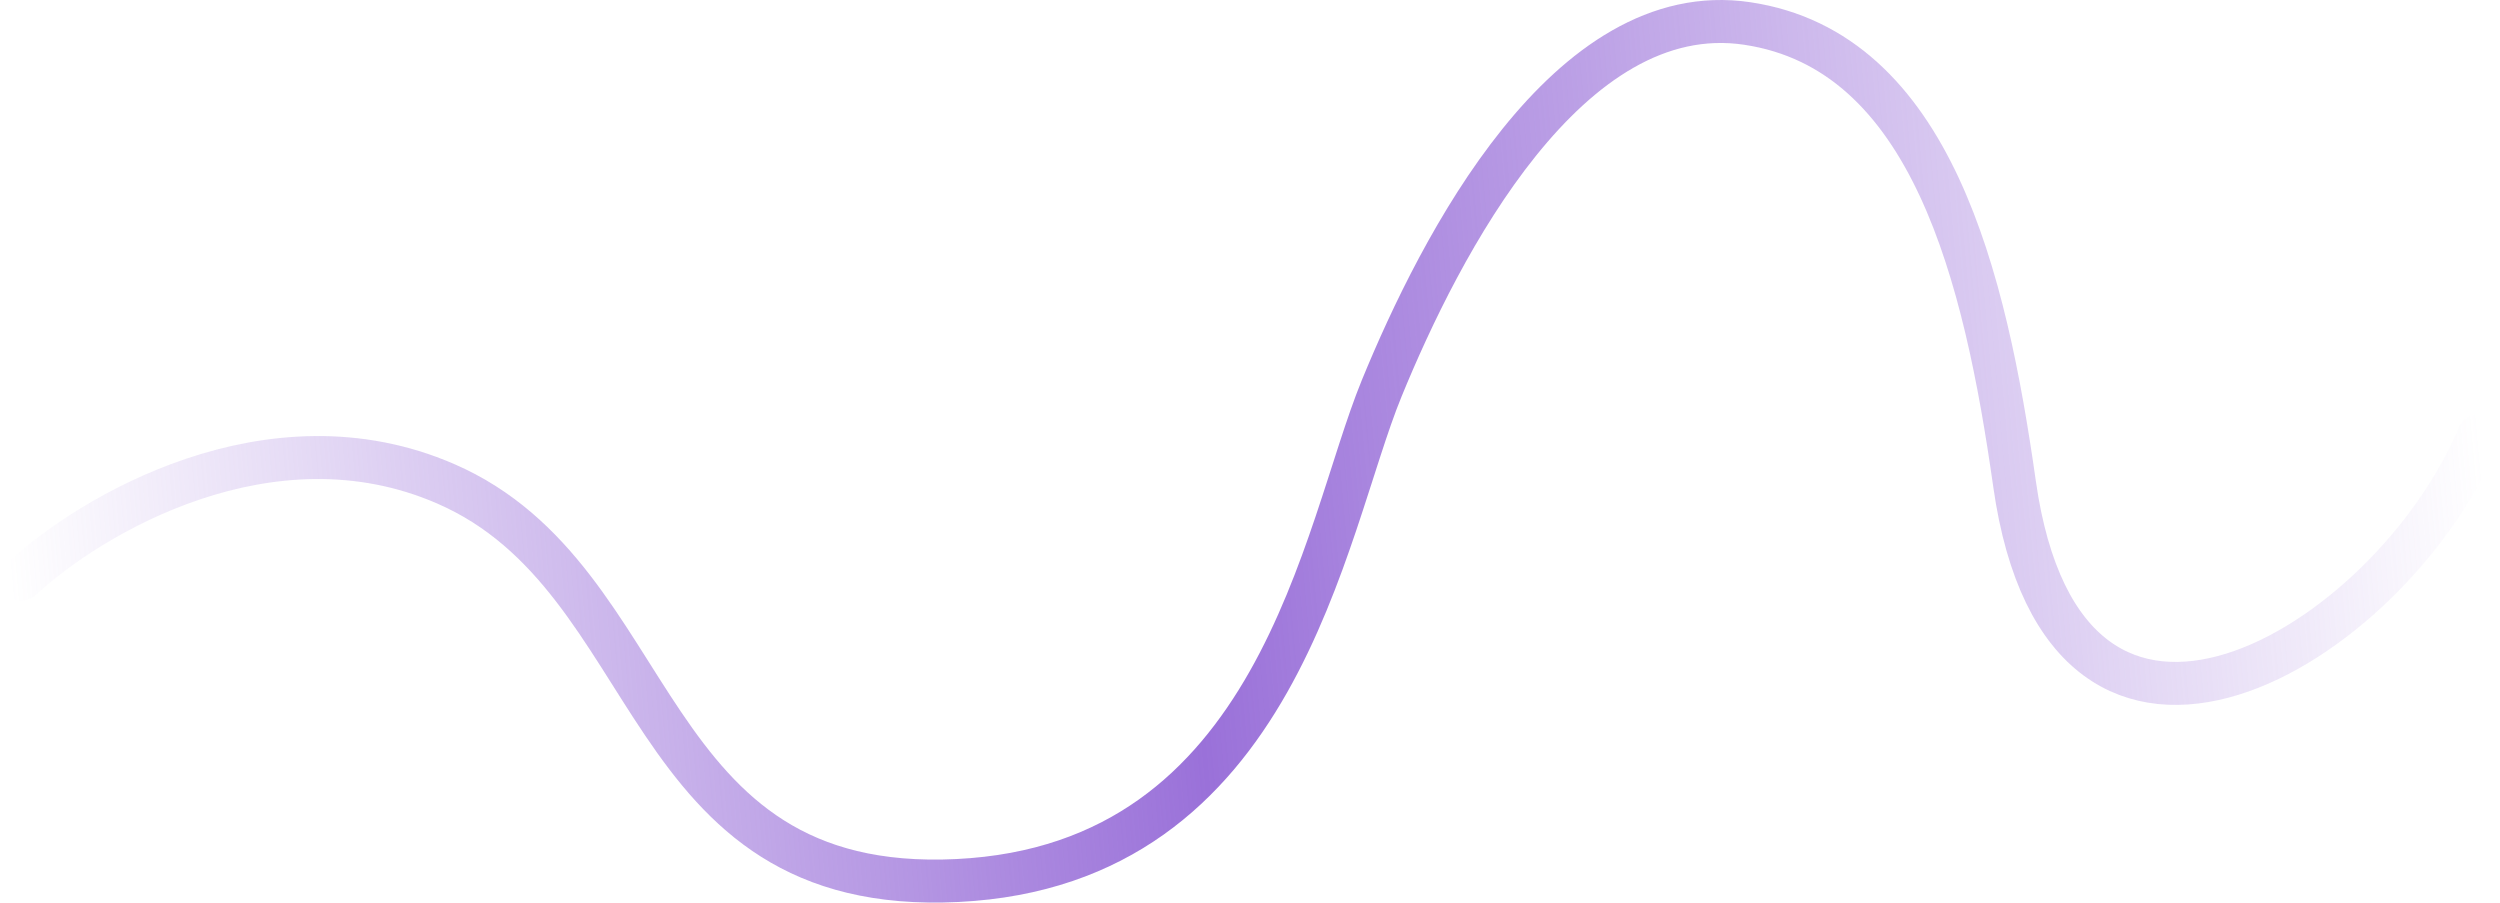 <svg width="349" height="126" viewBox="0 0 349 126" fill="none" xmlns="http://www.w3.org/2000/svg">
<path d="M3 80.824C12.528 71.962 37.708 56.896 62.208 67.531C92.833 80.824 88.75 125.135 133.667 122.92C178.583 120.704 184.708 74.177 192.875 54.237C201.042 34.297 218.899 -0.462 243.917 3.279C269.66 7.128 277.144 38.728 281.227 67.531C288.356 117.812 333.585 90.373 346 60.884" stroke="url(#paint0_linear_3157_2897)" stroke-width="6" stroke-linecap="round"/>
<defs>
<linearGradient id="paint0_linear_3157_2897" x1="3" y1="98.961" x2="346.841" y2="68.624" gradientUnits="userSpaceOnUse">
<stop stop-color="#9A71D9" stop-opacity="0"/>
<stop offset="0.475" stop-color="#9A71D9"/>
<stop offset="1" stop-color="#9A71D9" stop-opacity="0"/>
</linearGradient>
</defs>
</svg>
